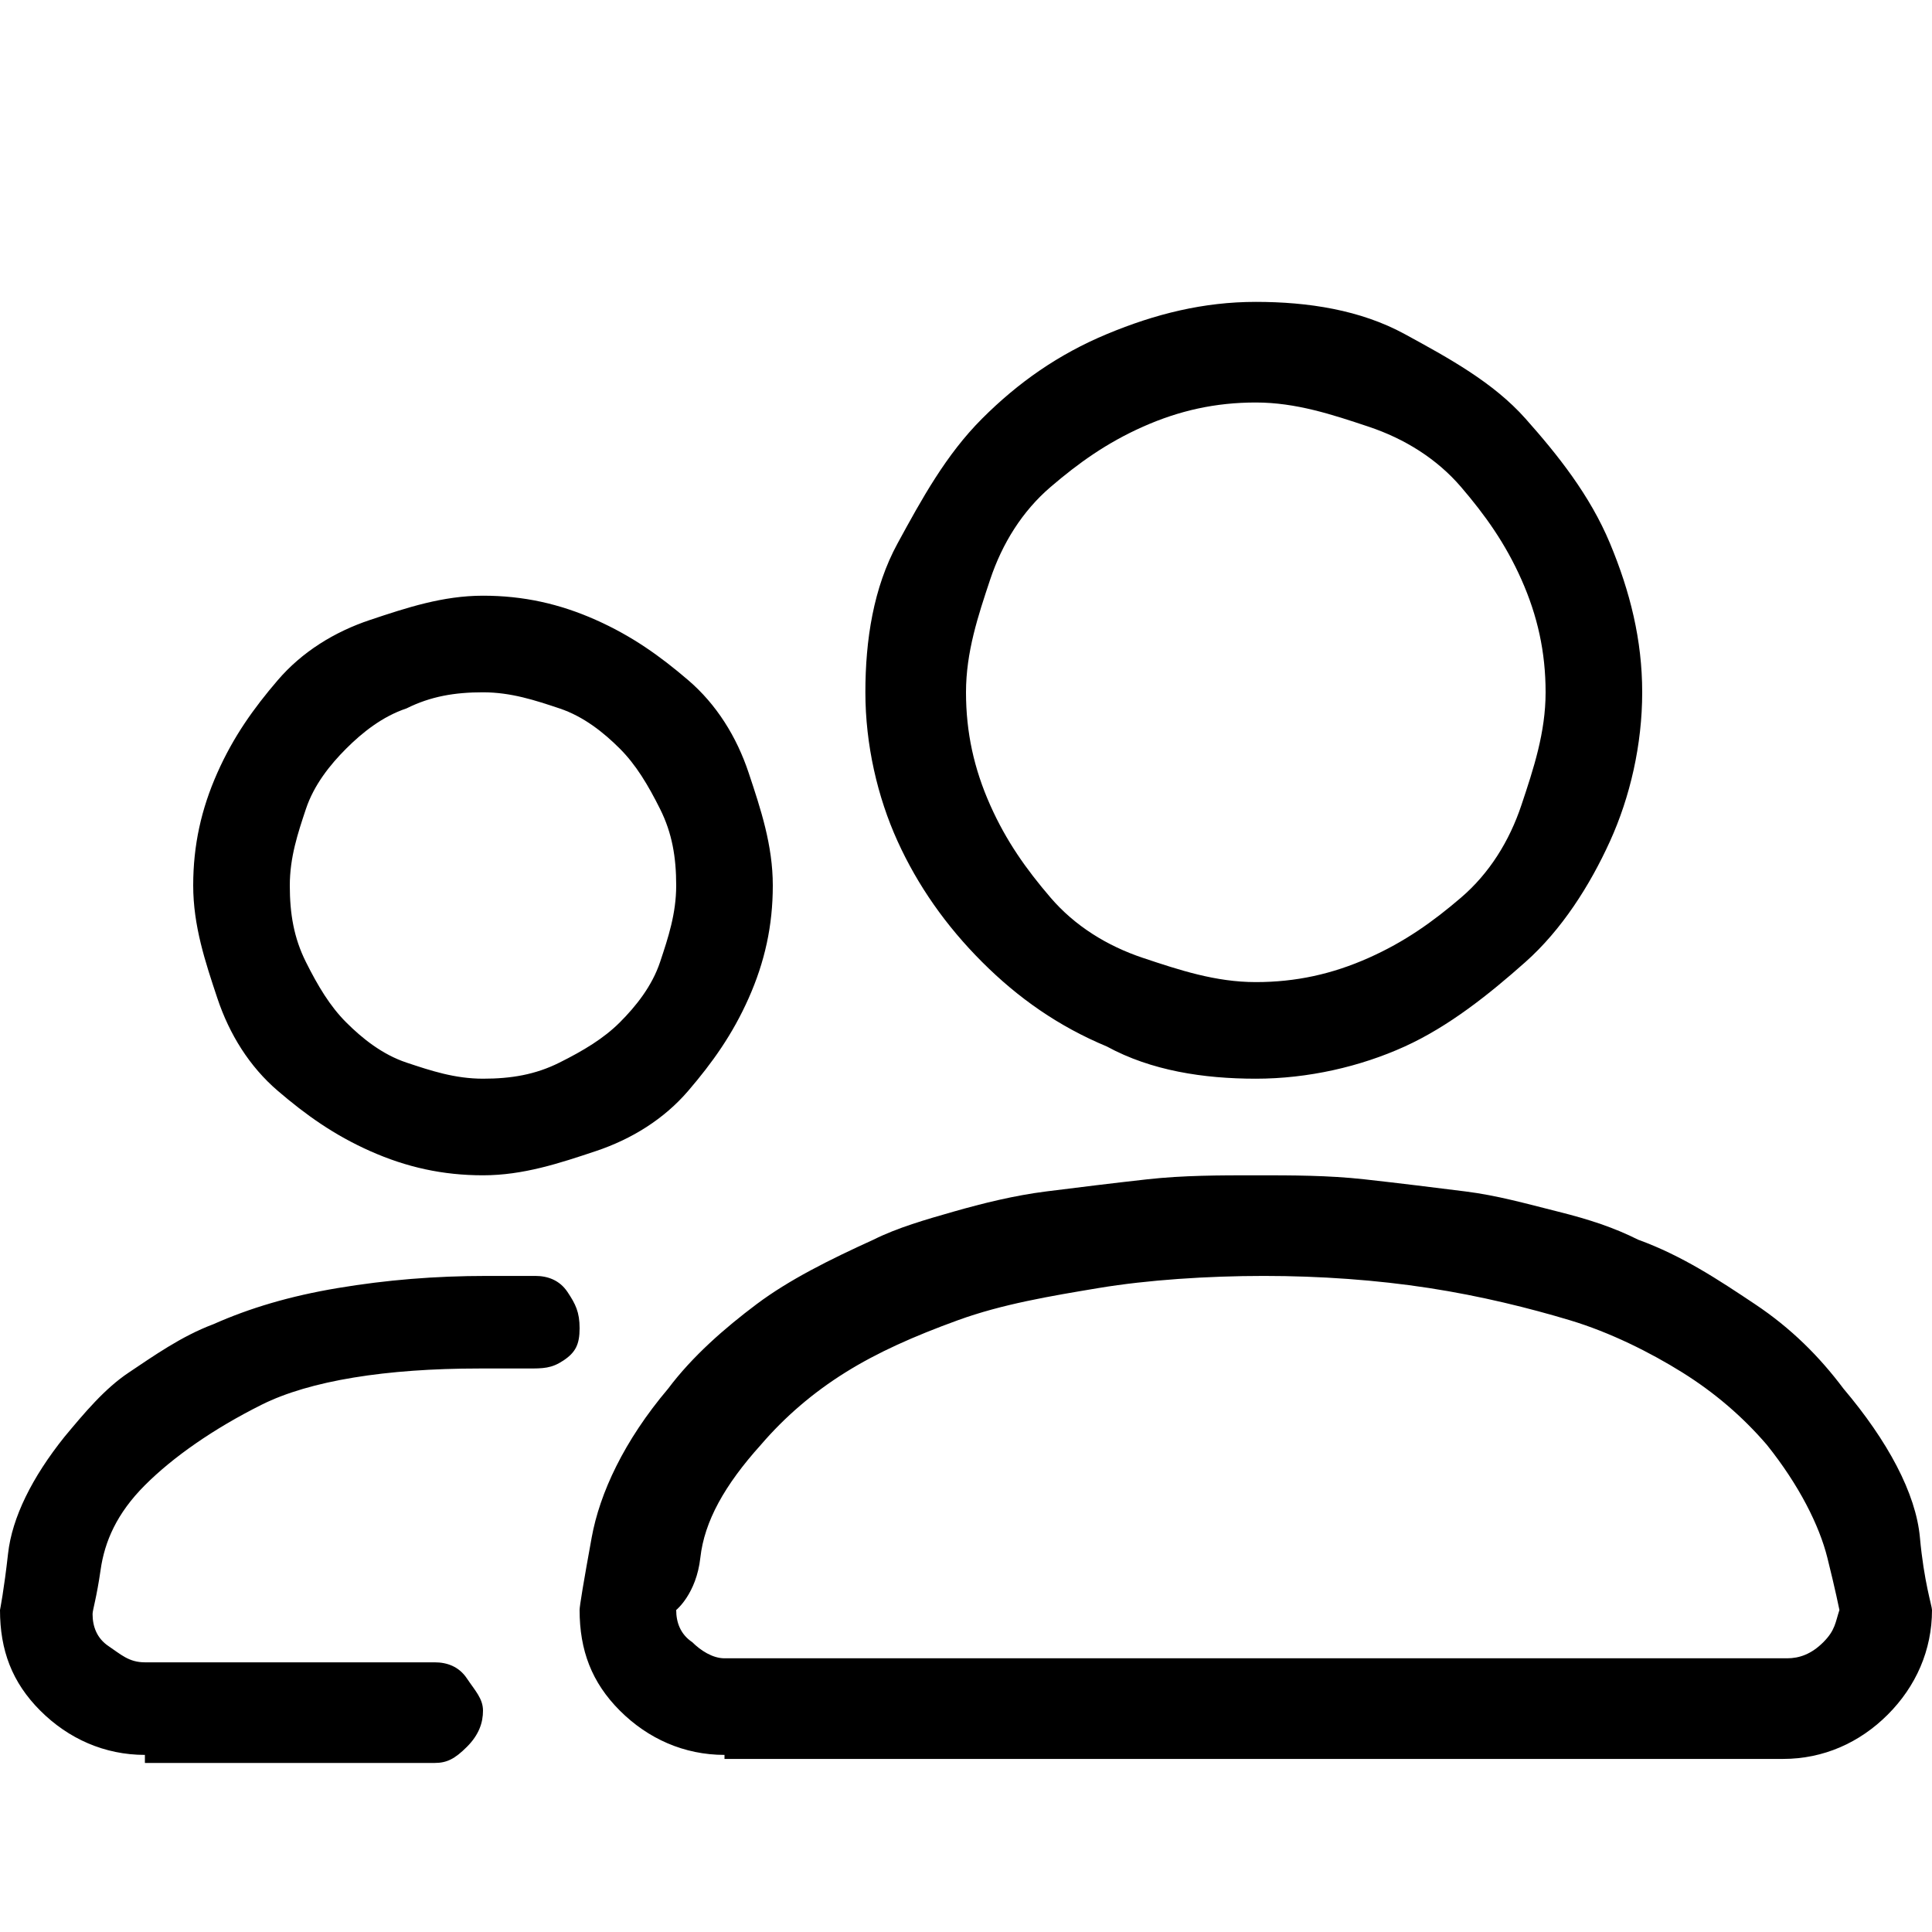 <svg xmlns="http://www.w3.org/2000/svg" xmlns:xlink="http://www.w3.org/1999/xlink" id="Layer_sv4" x="0px" y="0px" viewBox="0 0 48 48" style="enable-background:new 0 0 48 48;" xml:space="preserve"><style type="text/css">	.sv40{enable-background:new    ;}</style><g class="sv40">	<path class="sv41" d="M3.6,43.6c-1,0-1.9-0.4-2.6-1.1S0,41,0,40c0,0,0.1-0.5,0.2-1.4s0.6-1.9,1.4-2.9c0.5-0.6,1-1.2,1.6-1.6  s1.3-0.9,2.1-1.2c0.9-0.4,1.9-0.7,3.1-0.9s2.4-0.3,3.7-0.3c0.2,0,0.4,0,0.6,0s0.4,0,0.6,0c0.3,0,0.6,0.1,0.8,0.4s0.3,0.5,0.3,0.9  s-0.1,0.6-0.4,0.8S13.5,34,13.1,34c-0.2,0-0.4,0-0.6,0s-0.4,0-0.6,0c-2.3,0-4.2,0.3-5.4,0.9s-2.2,1.3-2.9,2s-1,1.4-1.1,2.1  s-0.2,1-0.2,1.1c0,0.3,0.1,0.6,0.4,0.8s0.5,0.4,0.9,0.4h7.2c0.3,0,0.6,0.1,0.8,0.4s0.4,0.5,0.4,0.8c0,0.3-0.1,0.6-0.4,0.9  s-0.5,0.4-0.8,0.4H3.6z M9.2,28.6c-0.9-0.4-1.6-0.9-2.3-1.5s-1.2-1.4-1.5-2.3S4.8,23,4.8,22s0.2-1.9,0.6-2.8s0.9-1.6,1.5-2.3  s1.4-1.2,2.3-1.5s1.8-0.6,2.8-0.6s1.9,0.2,2.8,0.6s1.6,0.9,2.3,1.5s1.2,1.4,1.5,2.3s0.6,1.8,0.6,2.8s-0.2,1.9-0.6,2.8  s-0.9,1.6-1.5,2.3s-1.4,1.2-2.3,1.5S13,29.2,12,29.2S10.1,29,9.2,28.6z M10.1,17.6c-0.6,0.2-1.1,0.6-1.5,1s-0.8,0.9-1,1.5  S7.2,21.3,7.2,22s0.1,1.3,0.4,1.9s0.6,1.1,1,1.5s0.9,0.8,1.5,1s1.2,0.4,1.9,0.4s1.3-0.1,1.9-0.4s1.1-0.6,1.5-1s0.8-0.9,1-1.5  s0.4-1.2,0.4-1.9s-0.1-1.3-0.4-1.9s-0.6-1.1-1-1.5s-0.9-0.8-1.5-1s-1.2-0.4-1.9-0.4S10.7,17.3,10.1,17.6z M18,43.6  c-1,0-1.9-0.4-2.6-1.1S14.4,41,14.4,40c0-0.1,0.1-0.7,0.3-1.8s0.8-2.4,1.9-3.7c0.6-0.8,1.4-1.5,2.2-2.1s1.8-1.1,2.9-1.6  c0.6-0.3,1.3-0.5,2-0.7s1.5-0.4,2.3-0.5s1.6-0.2,2.5-0.3s1.8-0.1,2.7-0.1c0.9,0,1.8,0,2.7,0.1s1.7,0.2,2.5,0.3s1.5,0.3,2.3,0.5  s1.4,0.4,2,0.7c1.1,0.4,2,1,2.9,1.6s1.6,1.3,2.2,2.1c1.1,1.3,1.8,2.6,1.9,3.7S48,39.9,48,40c0,1-0.4,1.9-1.1,2.6s-1.6,1.1-2.6,1.1  H18z M17.2,40.8c0.2,0.2,0.5,0.4,0.8,0.4h26.4c0.3,0,0.6-0.1,0.9-0.4s0.3-0.5,0.4-0.8c0,0-0.1-0.5-0.3-1.3s-0.7-1.8-1.5-2.8  c-0.6-0.7-1.3-1.3-2.1-1.8s-1.8-1-2.8-1.3s-2.2-0.6-3.5-0.8s-2.7-0.3-4.1-0.3s-2.9,0.1-4.1,0.3s-2.4,0.4-3.5,0.8s-2,0.8-2.8,1.3  s-1.5,1.1-2.1,1.8c-0.9,1-1.4,1.9-1.5,2.8S16.8,40,16.8,40C16.8,40.3,16.9,40.6,17.2,40.8z M27.5,26c-1.2-0.5-2.2-1.2-3.1-2.1  s-1.6-1.9-2.1-3s-0.8-2.4-0.8-3.7c0-1.3,0.2-2.6,0.8-3.7s1.2-2.2,2.1-3.1s1.9-1.6,3.1-2.1s2.4-0.8,3.7-0.8c1.3,0,2.6,0.2,3.7,0.8  s2.2,1.2,3,2.1s1.6,1.9,2.1,3.1s0.8,2.4,0.8,3.7c0,1.3-0.3,2.6-0.8,3.7s-1.2,2.2-2.1,3s-1.9,1.6-3,2.1s-2.4,0.8-3.7,0.8  C29.9,26.8,28.6,26.6,27.5,26z M28.4,10.6c-0.9,0.4-1.6,0.9-2.3,1.5s-1.2,1.4-1.5,2.3S24,16.2,24,17.2c0,1,0.2,1.9,0.6,2.8  s0.9,1.6,1.5,2.3s1.4,1.2,2.3,1.5s1.8,0.6,2.8,0.6c1,0,1.9-0.2,2.8-0.6s1.6-0.9,2.3-1.5s1.2-1.4,1.5-2.3s0.6-1.8,0.6-2.8  c0-1-0.2-1.9-0.6-2.8s-0.9-1.6-1.5-2.3s-1.4-1.2-2.3-1.5S32.2,10,31.2,10C30.2,10,29.3,10.2,28.4,10.6z"></path></g></svg>